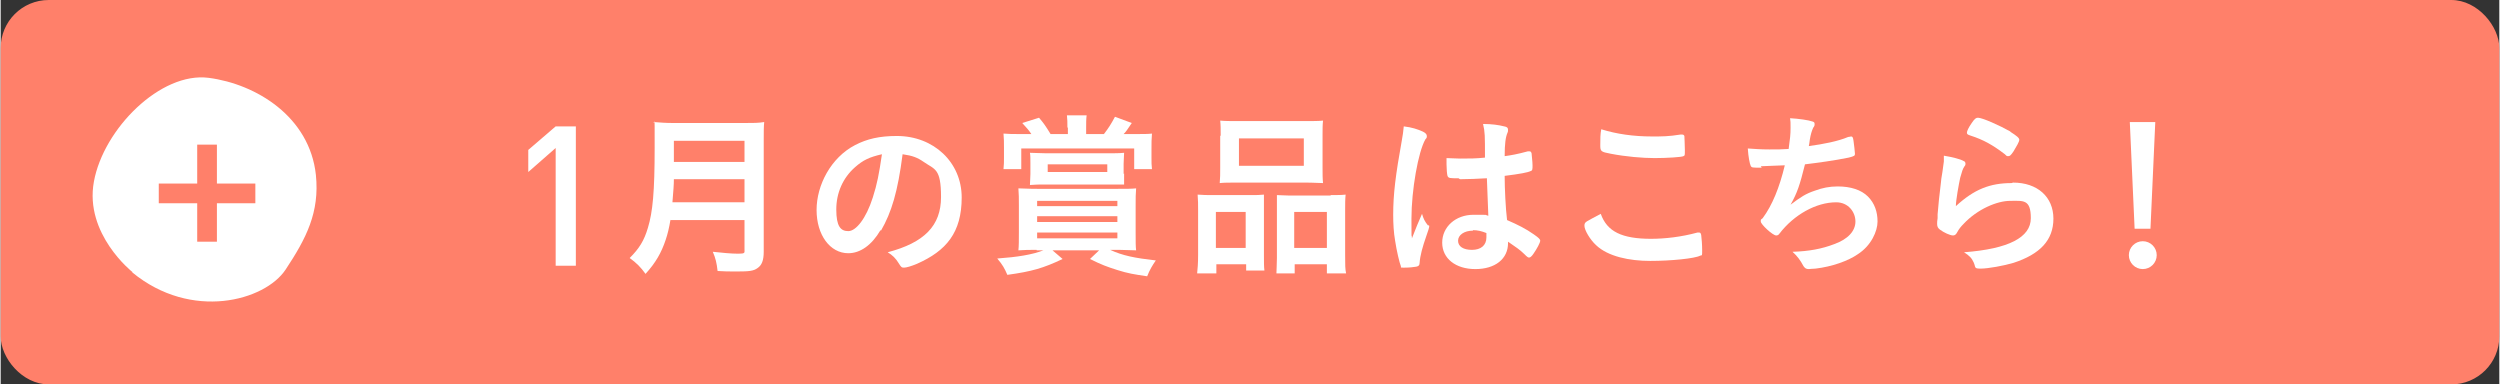 <?xml version="1.0" encoding="UTF-8"?>
<svg id="_レイヤー_1" xmlns="http://www.w3.org/2000/svg" width="183.4mm" height="28.2mm" version="1.1" viewBox="0 0 520 80">
  <rect x="0" y="0" width="520" height="80" fill="#333333" stroke="none"/>
  <!-- Generator: Adobe Illustrator 29.0.1, SVG Export Plug-In . SVG Version: 2.1.0 Build 192)  -->
  <defs>
    <style>
      .st0 {
        fill: #ff806a;
      }

      .st1 {
        fill: #fff;
      }
    </style>
  </defs>
  <rect class="st0" width="520" height="80" rx="10" ry="10"/>
  <g>
    <path class="st1" d="M115.5,55.3v-24.5l-5.7,5v-4.6l5.7-4.9h4.2v29h-4.2Z"/>
    <path class="st1" d="M139.4,45.7c-.3,1.8-.6,3-1,4.2-.9,2.7-2.1,4.8-4.2,7.1-1-1.4-1.9-2.3-3.3-3.3,2-2,3-3.6,3.8-6.3,1-3.3,1.4-7.5,1.4-16.6s0-4.2-.2-5.4c1.4.1,2.4.2,4.1.2h14.8c1.9,0,2.9,0,4.1-.2-.1,1-.1,2-.1,4v23c0,1.8-.4,2.8-1.3,3.4-.8.6-1.8.7-4.2.7s-2.1,0-4.1-.1c-.2-1.7-.4-2.6-1-4,1.9.2,3.8.4,5.3.4s1.3-.2,1.3-.9v-6.1h-15.4ZM154.8,42.1v-4.8h-14.7c0,1.1-.1,2.4-.3,4.8h15ZM154.8,33.7v-4.4h-14.7v4.4h14.7Z"/>
    <path class="st1" d="M183.1,47.9c-1.8,3.1-4.2,4.8-6.7,4.8-3.8,0-6.6-3.8-6.6-9s3-10.9,8-13.5c2.5-1.3,5.1-1.9,8.7-1.9,7.7,0,13.5,5.5,13.5,12.8s-3.2,11.1-9.3,13.8c-1.2.5-2.2.8-2.7.8s-.6-.1-1.1-.9c-.6-1-1.3-1.7-2.3-2.3,7.6-2,11.1-5.5,11.1-11.5s-1.3-5.7-3.6-7.3c-1.3-.9-2.3-1.3-4.4-1.6-1,7.8-2.3,12.1-4.5,15.9ZM177.8,34.8c-2.5,2.2-3.9,5.3-3.9,8.8s.9,4.5,2.5,4.5,3.7-2.6,5.1-7c.9-2.8,1.3-4.9,1.9-9-2.6.6-3.9,1.2-5.6,2.7Z"/>
    <path class="st1" d="M215.6,52c-1.6,0-2.4,0-3.8.1.1-.9.1-2.1.1-3.7v-5.6c0-1.5,0-2.4-.1-3.6,1,0,1.7.1,4,.1h16.5c2.1,0,3,0,4-.1-.1,1.1-.1,2-.1,3.6v5.6c0,2,0,2.9.1,3.7-1.3,0-2.1-.1-3.5-.1h-1.9c2.6,1.2,5.1,1.7,9.5,2.2-.7,1-1.3,2-1.8,3.3-2.7-.4-4-.6-6.2-1.3-2.2-.7-3.3-1.1-5.7-2.3l1.9-1.8h-9.7l2.1,1.8c-4,1.9-6.4,2.6-11.5,3.3-.6-1.4-1-2.1-2.1-3.4,4.2-.3,7.3-.8,9.6-1.7h-1.4ZM222,26.5c0-1,0-1.7-.1-2.5h4.1c-.1.8-.1,1.6-.1,2.6v1.3h3.7c1-1.3,1.5-2.1,2.3-3.6l3.5,1.3c-.9,1.3-1.1,1.7-1.7,2.3h2.5c1.5,0,2.6,0,3.4-.1-.1,1.1-.1,1.9-.1,3.3v1.8c0,.9,0,1.5.1,2.3h-3.7v-4.3h-23.5v4.3h-3.7c.1-.9.1-1.6.1-2.4v-2c0-1.2,0-1.9-.1-3,1.1.1,2,.1,3.6.1h2.2c-.6-.9-.9-1.2-1.9-2.3l3.5-1.1c1,1.2,1.3,1.6,2.4,3.4h3.6v-1.3ZM233.8,36.1c0,.8,0,1.5,0,2.3-1.2,0-1.5,0-3.2,0h-13.2c-1.2,0-2.1,0-3.2.1,0-.7.1-1.3.1-2.3v-2.2c0-1,0-1.7-.1-2.2,1.1,0,2.1.1,3.4.1h12.8c1.3,0,2.4,0,3.4-.1,0,.7-.1,1.4-.1,2.3v2.1ZM215.7,42.9h16.7v-1.1h-16.7v1.1ZM215.7,46.2h16.7v-1.2h-16.7v1.2ZM215.7,49.6h16.7v-1.2h-16.7v1.2ZM217.9,34.2v1.6h12.4v-1.6h-12.4Z"/>
    <path class="st1" d="M249.2,43.9c0-1.3,0-2.3-.1-3.4,1.1.1,2,.1,3.4.1h7.8c1,0,1.7,0,2.6-.1,0,.7,0,1.3,0,3.1v9.5c0,1.5,0,2.4.1,3.2h-3.8v-1.3h-6.2v1.9h-4c.1-1,.2-2,.2-3.9v-9.1ZM252.9,51.6h6.2v-7.5h-6.2v7.5ZM253.9,28.2c0-1.3,0-2.2-.1-3.1,1,.1,2.1.1,4,.1h13.4c1.9,0,3.1,0,4-.1-.1.9-.1,1.8-.1,3.1v6.6c0,1.4,0,2.3.1,3.3-1,0-1.8-.1-3.7-.1h-14.1c-1.9,0-2.7,0-3.7.1.1-1,.1-1.9.1-3.3v-6.5ZM257.7,34.5h13.5v-5.7h-13.5v5.7ZM276.7,40.6c1.5,0,2.3,0,3.2-.1-.1,1-.1,2-.1,3.4v9.2c0,2,0,2.9.2,3.8h-4v-1.9h-6.7v1.9h-3.8c0-.9.1-1.7.1-3.2v-10.2c0-1.7,0-2.1,0-2.9.9,0,1.6.1,2.7.1h8.6ZM269.2,51.6h6.8v-7.5h-6.8v7.5Z"/>
    <path class="st1" d="M297.2,46.8c.1.1.1.3.1.4q0,.2-.6,1.9c-.8,2.3-1.3,4.1-1.4,5.6,0,.5-.2.7-.7.8-.5.1-1.5.2-2.5.2s-.6,0-.7-.3c-.3-.7-.9-3.3-1.2-5.3-.3-1.7-.4-3.6-.4-5.4,0-4.3.5-8.3,1.8-15.5.2-1.2.3-1.7.4-2.9,1.7.2,2.9.6,4,1.1.6.3.8.6.8.9s0,.4-.3.7c-1.5,2.6-2.9,10.6-2.9,16.5s0,2.3.1,4.1c.9-2.3,1.3-3.3,2.1-5.1.3,1,.5,1.5,1.3,2.5ZM303.4,37.1c-1.8,0-2.1,0-2.3-.5-.1-.3-.2-1.5-.2-2.4s0-.6,0-1.3c1,0,1.6.1,2.8.1,2,0,3.3,0,5.2-.2,0-4.7,0-5.3-.4-7,1.8,0,3.2.2,4.4.5.6.1.8.3.8.7s0,.3-.1.6c-.4.9-.6,2.3-.6,4.9,1.4-.2,2.6-.4,4.8-1,.2,0,.3,0,.4,0,.2,0,.3.1.4.4,0,.3.2,1.7.2,2.5s0,1.1-.4,1.2c-.6.3-2.2.6-5.4,1,0,2.6.2,6.8.5,9.2,2.3,1,3.9,1.8,5.6,3,1,.7,1.3,1,1.3,1.3,0,.4-.7,1.7-1.4,2.7-.4.6-.7.8-.9.8s-.3,0-1.1-.8c-.8-.8-1.7-1.4-3.3-2.5v.3c0,3.3-2.7,5.4-6.8,5.4s-6.9-2.2-6.9-5.5,2.8-5.8,6.5-5.8,2.1,0,3.1.2q-.1-2.9-.3-7.8c-1.6.1-4.1.2-5.6.2ZM306.4,48c-1.8,0-3.1.9-3.1,2.1s1.1,1.9,2.9,1.9,3-.9,3-2.6,0-.9,0-.9c-1-.4-1.8-.6-2.8-.6Z"/>
    <path class="st1" d="M343.4,49.7c3,0,6.4-.4,9.7-1.3.2,0,.3,0,.4,0,.2,0,.3.1.4.5.1.8.2,2,.2,3.2s0,1-.4,1.1c-1.1.6-6.1,1.1-10.4,1.1s-8.8-.9-11.3-3.3c-1.2-1.1-2.4-3.1-2.4-4s.3-.8,3.4-2.5c1.3,3.7,4.4,5.2,10.5,5.2ZM343.7,28.4c2.1,0,3.4,0,5.9-.4h.3c.3,0,.4.1.5.3,0,.4.1,1.6.1,2.9s0,1.1-.3,1.3c-.3.2-3.5.4-6,.4s-6-.3-9.1-.9c-2.1-.4-2.2-.5-2.2-1.8s0-2.3.2-3.3c3.2,1,6.7,1.5,10.6,1.5Z"/>
    <path class="st1" d="M366.5,34.9c-2,0-2.1,0-2.3-.4-.2-.4-.5-1.9-.6-3.6,1.4.1,2.7.2,4.5.2s2.5,0,4-.1c.3-2.2.4-3,.4-4.4s0-1.1-.1-2c1.8.1,3.9.4,4.7.7.3.1.4.2.4.5s0,.4-.3.8c-.3.7-.5,1.3-.7,2.5-.1.7-.1.9-.2,1.3,3-.4,6.1-1,8.2-1.9.3,0,.4-.1.6-.1.3,0,.4.2.5.9.1.8.3,2.3.3,2.7s-.1.5-1.3.8c-2.9.6-6.6,1.1-9.1,1.4-1.1,4.4-1.6,5.9-3,8.4,2.1-1.6,3.2-2.3,5-2.9,1.6-.6,3.1-.9,4.8-.9,2.7,0,4.9.7,6.3,2.1s2,3.2,2,5.2-1.3,5-4.1,6.8c-2,1.4-5.4,2.6-8.8,3-.6,0-1.2.1-1.4.1-.6,0-.8-.2-1.1-.6-.7-1.3-1.3-2.1-2.3-3,3.4-.1,6.1-.6,8.7-1.6,2.8-1,4.4-2.7,4.4-4.7s-1.5-4-4-4c-4.2,0-8.8,2.6-11.8,6.5-.2.3-.4.4-.7.4-.7,0-3.2-2.3-3.2-2.9s0-.3.4-.7c2-2.7,3.5-6.4,4.6-11-.6,0-4.6.2-5,.2Z"/>
    <path class="st1" d="M418.8,38c5.1,0,8.4,3,8.4,7.5s-2.8,7.4-8.3,9.2c-2,.6-5.3,1.2-6.8,1.2s-1-.2-1.5-1.3c-.4-.9-.9-1.4-2-2.1,9.3-.7,13.9-3.1,13.9-7.1s-1.6-3.6-4.3-3.6-6.8,1.7-9.7,4.8c-.5.5-1,1.1-1.3,1.7s-.6.7-.9.7c-.6,0-1.9-.6-2.7-1.2-.4-.3-.6-.6-.6-1.2s0-.3.1-1.2c0-.1,0-.4,0-.8.2-2.4.3-3.4.7-6.7q0-.4.3-2.1c0-.1.1-.8.3-2.2,0-.3,0-.6,0-1.2,1.8.3,3.4.7,4.1,1.1.3.1.4.3.4.6,0,.1,0,.3-.2.5-.4.6-.5,1-.9,2.4-.3,1.4-.9,4.7-.9,5.9,3.8-3.5,7.1-4.8,11.6-4.8ZM418.2,27.4c1.4.9,1.9,1.3,1.9,1.7s-.6,1.4-1.2,2.4c-.6.9-.8,1-1.1,1s-.3,0-.7-.4c-2.5-1.9-4.4-3-7.2-3.9-.6-.2-.7-.3-.7-.6s.3-1,1-2c.6-.9.9-1.1,1.3-1.1.9,0,4.5,1.6,6.8,2.9Z"/>
    <path class="st1" d="M448.7,53.1c0,1.6-1.3,2.9-2.9,2.9s-2.9-1.3-2.9-2.9,1.3-2.9,2.9-2.9,2.9,1.3,2.9,2.9ZM447.4,47.6h-3.3l-1-22.2h5.3l-1,22.2Z"/>
  </g>
  <g>
    <path class="st1" d="M27.4,56.6s-10-7.9-8-18.8c2-11,13.9-22.9,23.9-21.6,9.9,1.3,21,8.1,22.3,20.2.8,7.8-2,13.2-6.3,19.7-4.3,6.5-19.6,10.7-31.9.6Z"/>
    <polygon class="st0" points="40.9 38.2 32.9 38.2 32.9 42.3 40.9 42.3 40.9 50.3 45 50.3 45 42.3 53 42.3 53 38.2 45 38.2 45 30.1 40.9 30.1 40.9 38.2"/>
  </g>
</svg>